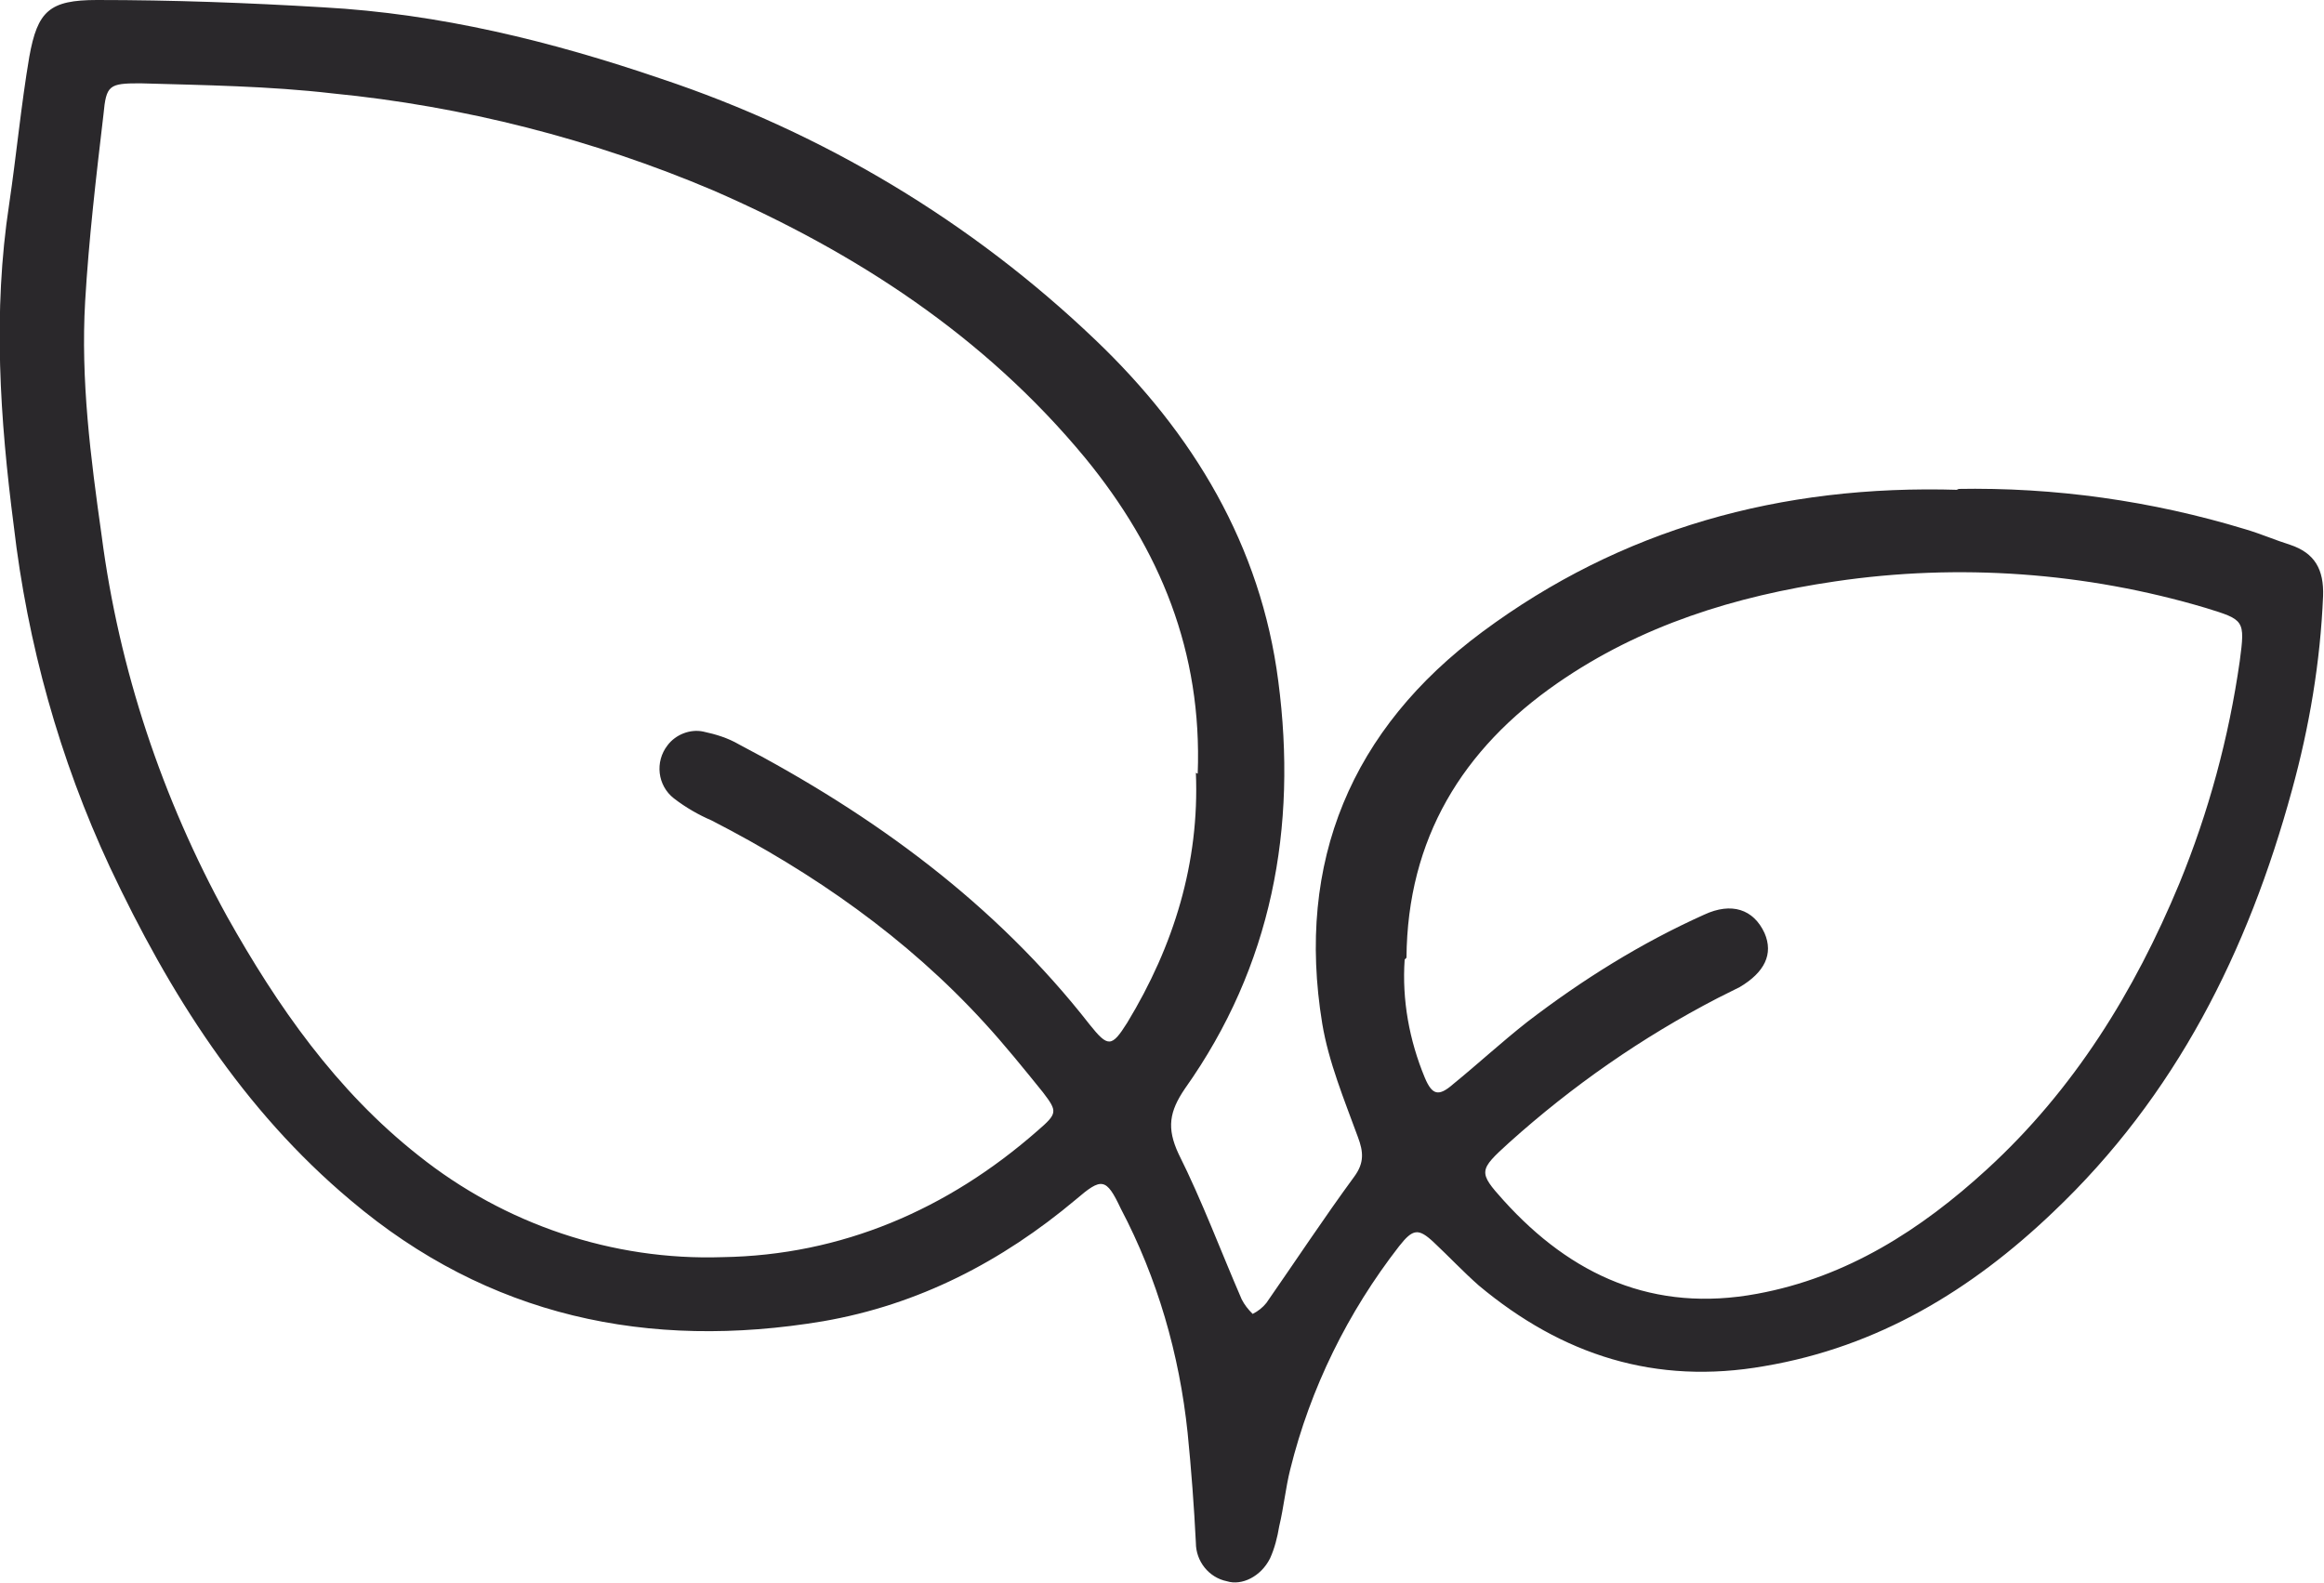 <svg id="Layer_1" data-name="Layer 1" xmlns="http://www.w3.org/2000/svg" version="1.1" viewBox="0 0 253.8 172.9">
  <defs>
    <style>
      .cls-1 {
        fill: #2a282b;
        stroke-width: 0px;
      }
    </style>
  </defs>
  <g id="Group_45" data-name="Group 45">
    <path id="Path_24" data-name="Path 24" class="cls-1" d="M213.7,53.4c10.7-.2,21.3,1.3,31.5,4.4,1.7.5,3.3,1.2,4.9,1.7,2.7.9,3.7,2.7,3.6,5.6-.3,7.2-1.5,14.3-3.4,21.2-4.8,17.6-12.7,33.4-26.1,46.1-8.9,8.5-19.1,14.7-31.5,16.8-11.9,2.1-22.1-1.2-31.2-8.8-1.7-1.5-3.3-3.2-4.9-4.7-1.7-1.6-2.3-1.5-3.8.4-5.6,7.2-9.7,15.5-11.9,24.4-.5,2-.7,4.1-1.2,6.2-.2,1.2-.5,2.4-1,3.5-1,2-3.1,3-4.7,2.5-2-.4-3.4-2.2-3.4-4.2-.2-4-.5-8-.9-12-.9-8.6-3.3-16.9-7.3-24.5-1.6-3.4-2.1-3.4-4.9-1-8.1,6.8-17.2,11.5-27.6,13.3-19.1,3.2-36.6-.5-51.6-13.2-11.8-9.9-19.8-22.6-26.3-36.4-5.5-11.8-9-24.4-10.5-37.3C0,45.8-.8,34.1,1,22.3c.8-5.4,1.3-10.8,2.2-16.1C4.1,1.2,5.4,0,10.6,0c8.2,0,16.4.3,24.7.8,12.7.7,24.9,3.7,36.9,7.8,17.7,5.9,33.9,15.6,47.4,28.5,10.7,10.2,18.1,22.5,20,37.3,2.1,16-.7,31.1-10.2,44.5-1.7,2.5-2,4.3-.7,7.1,2.6,5.2,4.6,10.6,6.9,15.9.3.6.7,1.1,1.2,1.6.6-.3,1.1-.7,1.5-1.2,3.2-4.6,6.3-9.3,9.6-13.8,1.1-1.5,1-2.7.4-4.3-1.5-4.1-3.2-8.2-3.9-12.4-2.9-17.7,3.2-32.2,17.5-42.8,15.1-11.2,32.5-16.1,52-15.5M130.8,84.5c.5-13.3-4.1-24.5-12.3-34.5-11-13.3-25-22.4-40.6-29.2-13.2-5.6-27.3-9.2-41.6-10.6-6.9-.8-14-.9-21-1.1-3.4,0-3.7.2-4,3.4-.8,6.8-1.6,13.6-2,20.4-.5,8.6.6,17.1,1.8,25.6,1.9,14.6,6.6,28.7,13.7,41.6,5.5,9.8,11.9,19,20.9,26.1,9.4,7.5,21.2,11.5,33.2,11.1,13-.2,24.6-5.2,34.4-13.8,2.2-1.9,2.2-2.1.6-4.2-2.1-2.6-4.2-5.2-6.4-7.6-8.5-9.3-18.7-16.4-29.8-22.1-1.4-.6-2.8-1.4-4.1-2.4-1.8-1.4-2.1-4-.7-5.8.9-1.2,2.5-1.8,3.9-1.5,1.4.3,2.7.7,3.9,1.4,14.7,7.7,28,17.4,38.3,30.6,2,2.5,2.4,2.5,4.1-.2,5.1-8.4,7.9-17.5,7.5-27.3M153.4,104.8c-.3,4.4.5,8.8,2.2,12.9.8,1.9,1.5,2.1,3.1.7,2.7-2.2,5.3-4.6,8.1-6.8,6-4.6,12.4-8.6,19.3-11.7,3-1.4,5.4-.6,6.6,2,1,2.3,0,4.3-2.7,5.9-.8.4-1.6.8-2.4,1.2-8.3,4.3-15.9,9.6-22.8,15.8-3.3,3-3.4,3.2-.6,6.3,7.4,8.2,16.4,12.3,27.7,10.2,9.8-1.8,17.9-7,25.1-13.6,9.5-8.7,16.1-19.4,21-31.2,3.2-7.8,5.4-15.9,6.6-24.3.6-4.5.5-4.5-3.7-5.8-13.1-3.9-27-4.9-40.5-2.9-10.9,1.6-21.2,4.8-30.3,11.1-10.4,7.2-16.4,17-16.5,30"></path>
  </g>
</svg>